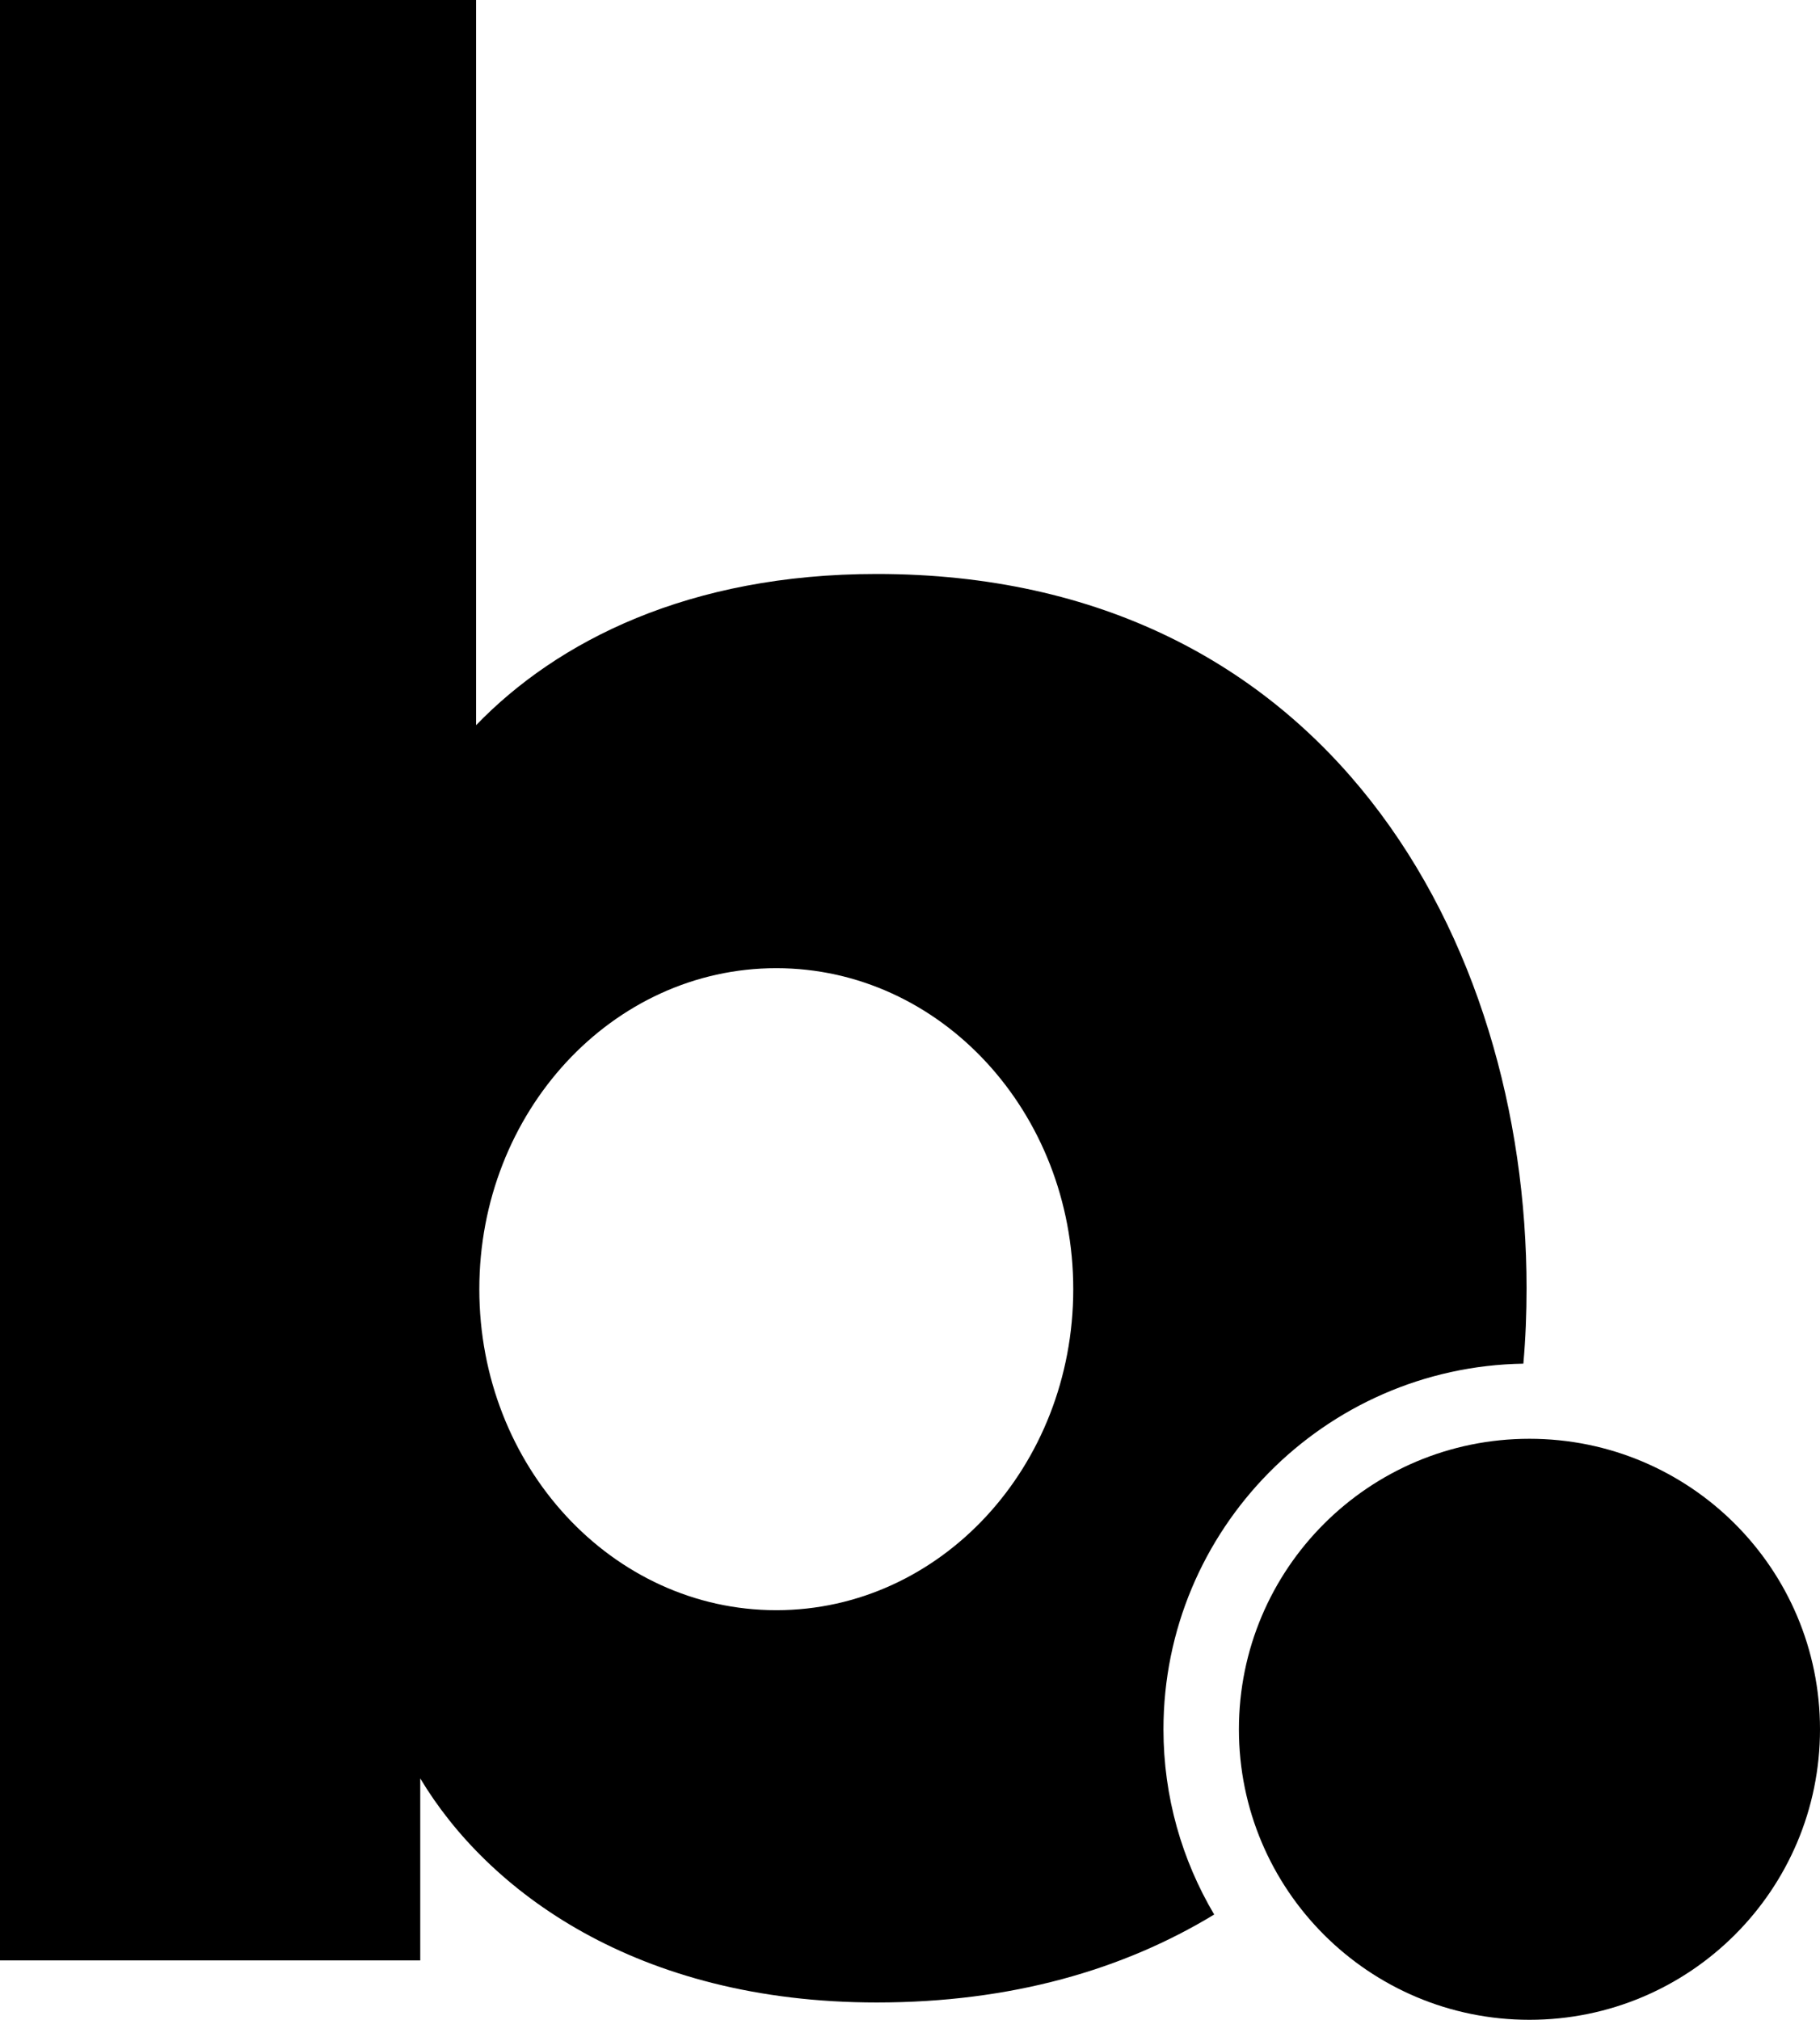 <svg enable-background="new 0 0 56.69 62.93" height="62.93" viewBox="0 0 56.69 62.93" width="56.69" xmlns="http://www.w3.org/2000/svg"><g fill="#000"><path d="m36.24 53.87c0-6.22 5.01-11.29 11.21-11.39.07-.78.1-1.57.1-2.35 0-10.82-6.19-22.25-20.24-22.25-5.85 0-9.95 2.09-12.48 4.71v-22.59h-14.83v61.07h13.09v-5.67c2.09 3.49 6.72 6.98 14.22 6.98 4.19 0 7.68-1.02 10.51-2.74-1-1.69-1.58-3.66-1.58-5.77zm-12.06-3.71c-5.11 0-9.25-4.48-9.25-10s4.14-10 9.25-10 9.25 4.48 9.25 10c0 5.53-4.14 10-9.25 10z"/><path d="m56.69 53.87c0 5-4.05 9.05-9.05 9.05s-9.05-4.05-9.05-9.05 4.05-9.05 9.05-9.05 9.05 4.05 9.05 9.05"/></g></svg>